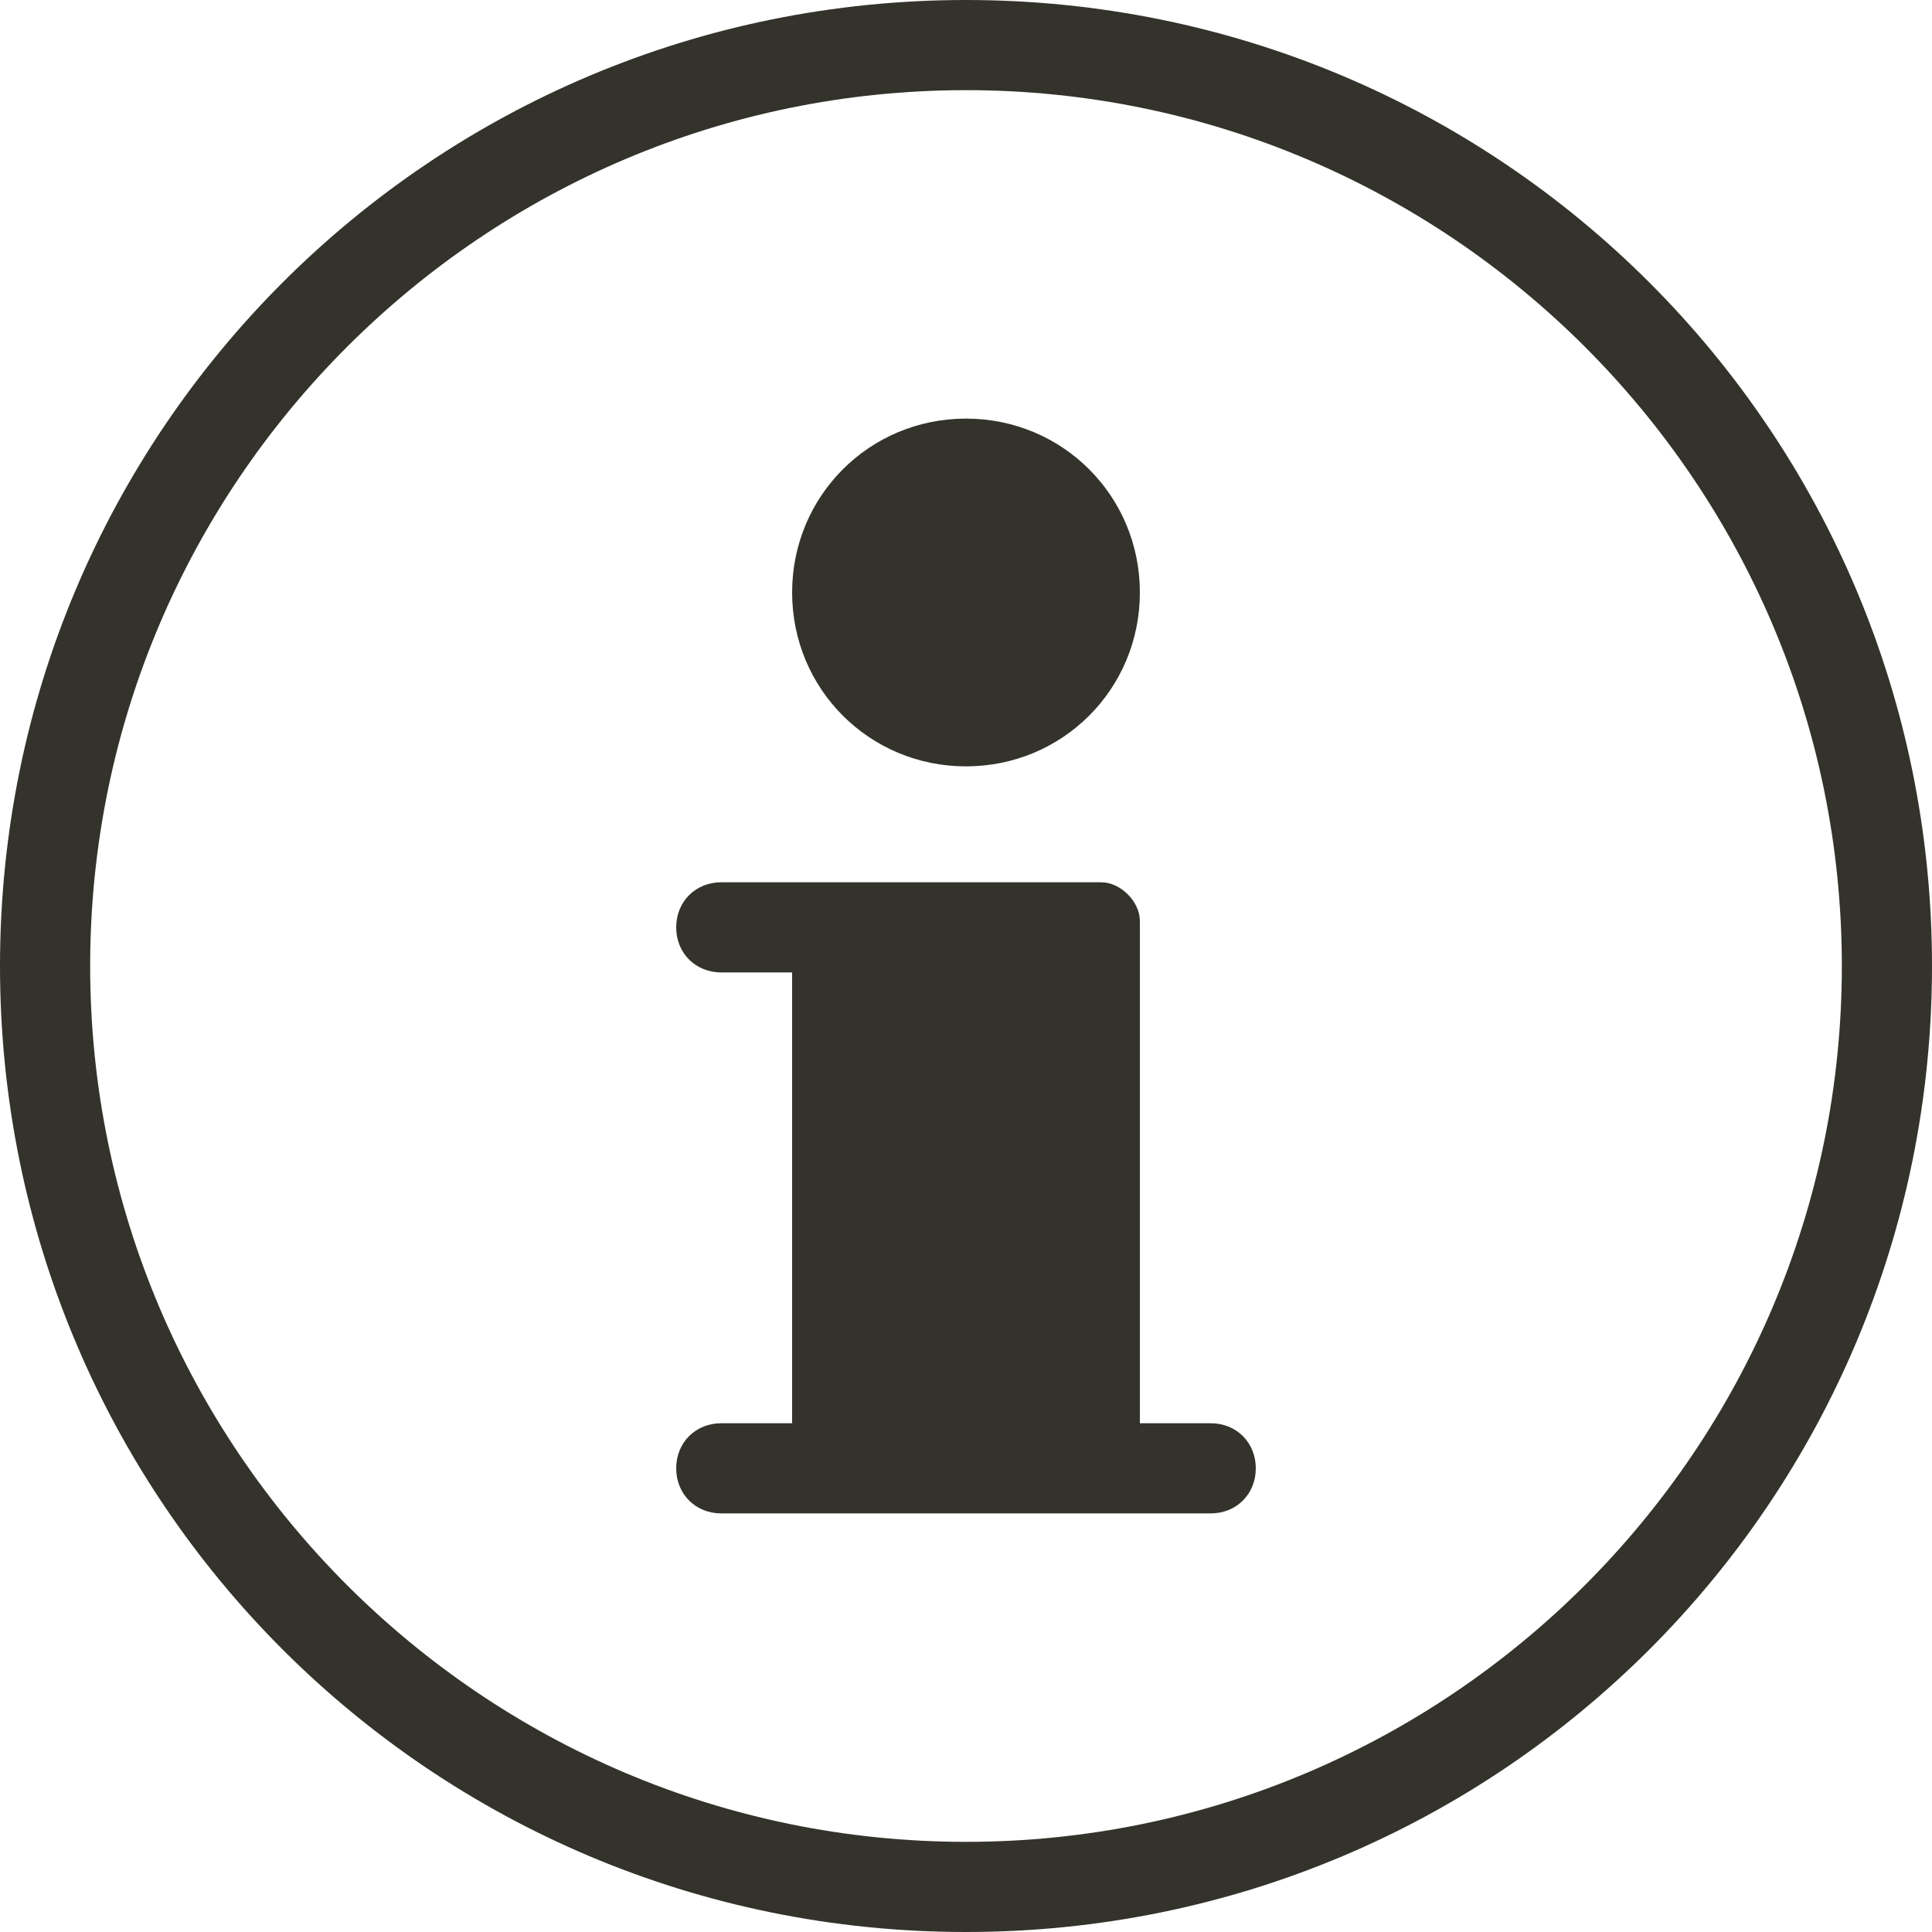 <?xml version="1.0" encoding="utf-8"?>
<!-- Generator: Adobe Illustrator 25.3.1, SVG Export Plug-In . SVG Version: 6.00 Build 0)  -->
<svg version="1.1" id="Capa_1" xmlns="http://www.w3.org/2000/svg" xmlns:xlink="http://www.w3.org/1999/xlink" x="0px" y="0px"
	 viewBox="0 0 30 30" style="enable-background:new 0 0 30 30;" xml:space="preserve">
<style type="text/css">
	.st0{fill:#34332B;}
</style>
<g>
	<path class="st0" d="M15,0C6.7,0,0,6.7,0,15c0,8.3,6.7,15,15,15c8.3,0,15-6.7,15-15C30,6.7,23.3,0,15,0z M15,28.6
		C7.5,28.6,1.4,22.5,1.4,15C1.4,7.5,7.5,1.4,15,1.4c7.5,0,13.6,6.1,13.6,13.6C28.6,22.5,22.5,28.6,15,28.6z"/>
	<g>
		<path class="st0" d="M11.2,23.5h7.6c0.4,0,0.7-0.3,0.7-0.7c0-0.4-0.3-0.7-0.7-0.7h-1.1v-7.8c0-0.3-0.3-0.6-0.6-0.6h-5.9
			c-0.4,0-0.7,0.3-0.7,0.7c0,0.4,0.3,0.7,0.7,0.7h1.1v7h-1.1c-0.4,0-0.7,0.3-0.7,0.7C10.5,23.2,10.8,23.5,11.2,23.5z"/>
		<path class="st0" d="M15,11.9c1.5,0,2.7-1.2,2.7-2.7c0-1.5-1.2-2.7-2.7-2.7c-1.5,0-2.7,1.2-2.7,2.7C12.3,10.7,13.5,11.9,15,11.9z"
			/>
	</g>
</g>
</svg>
